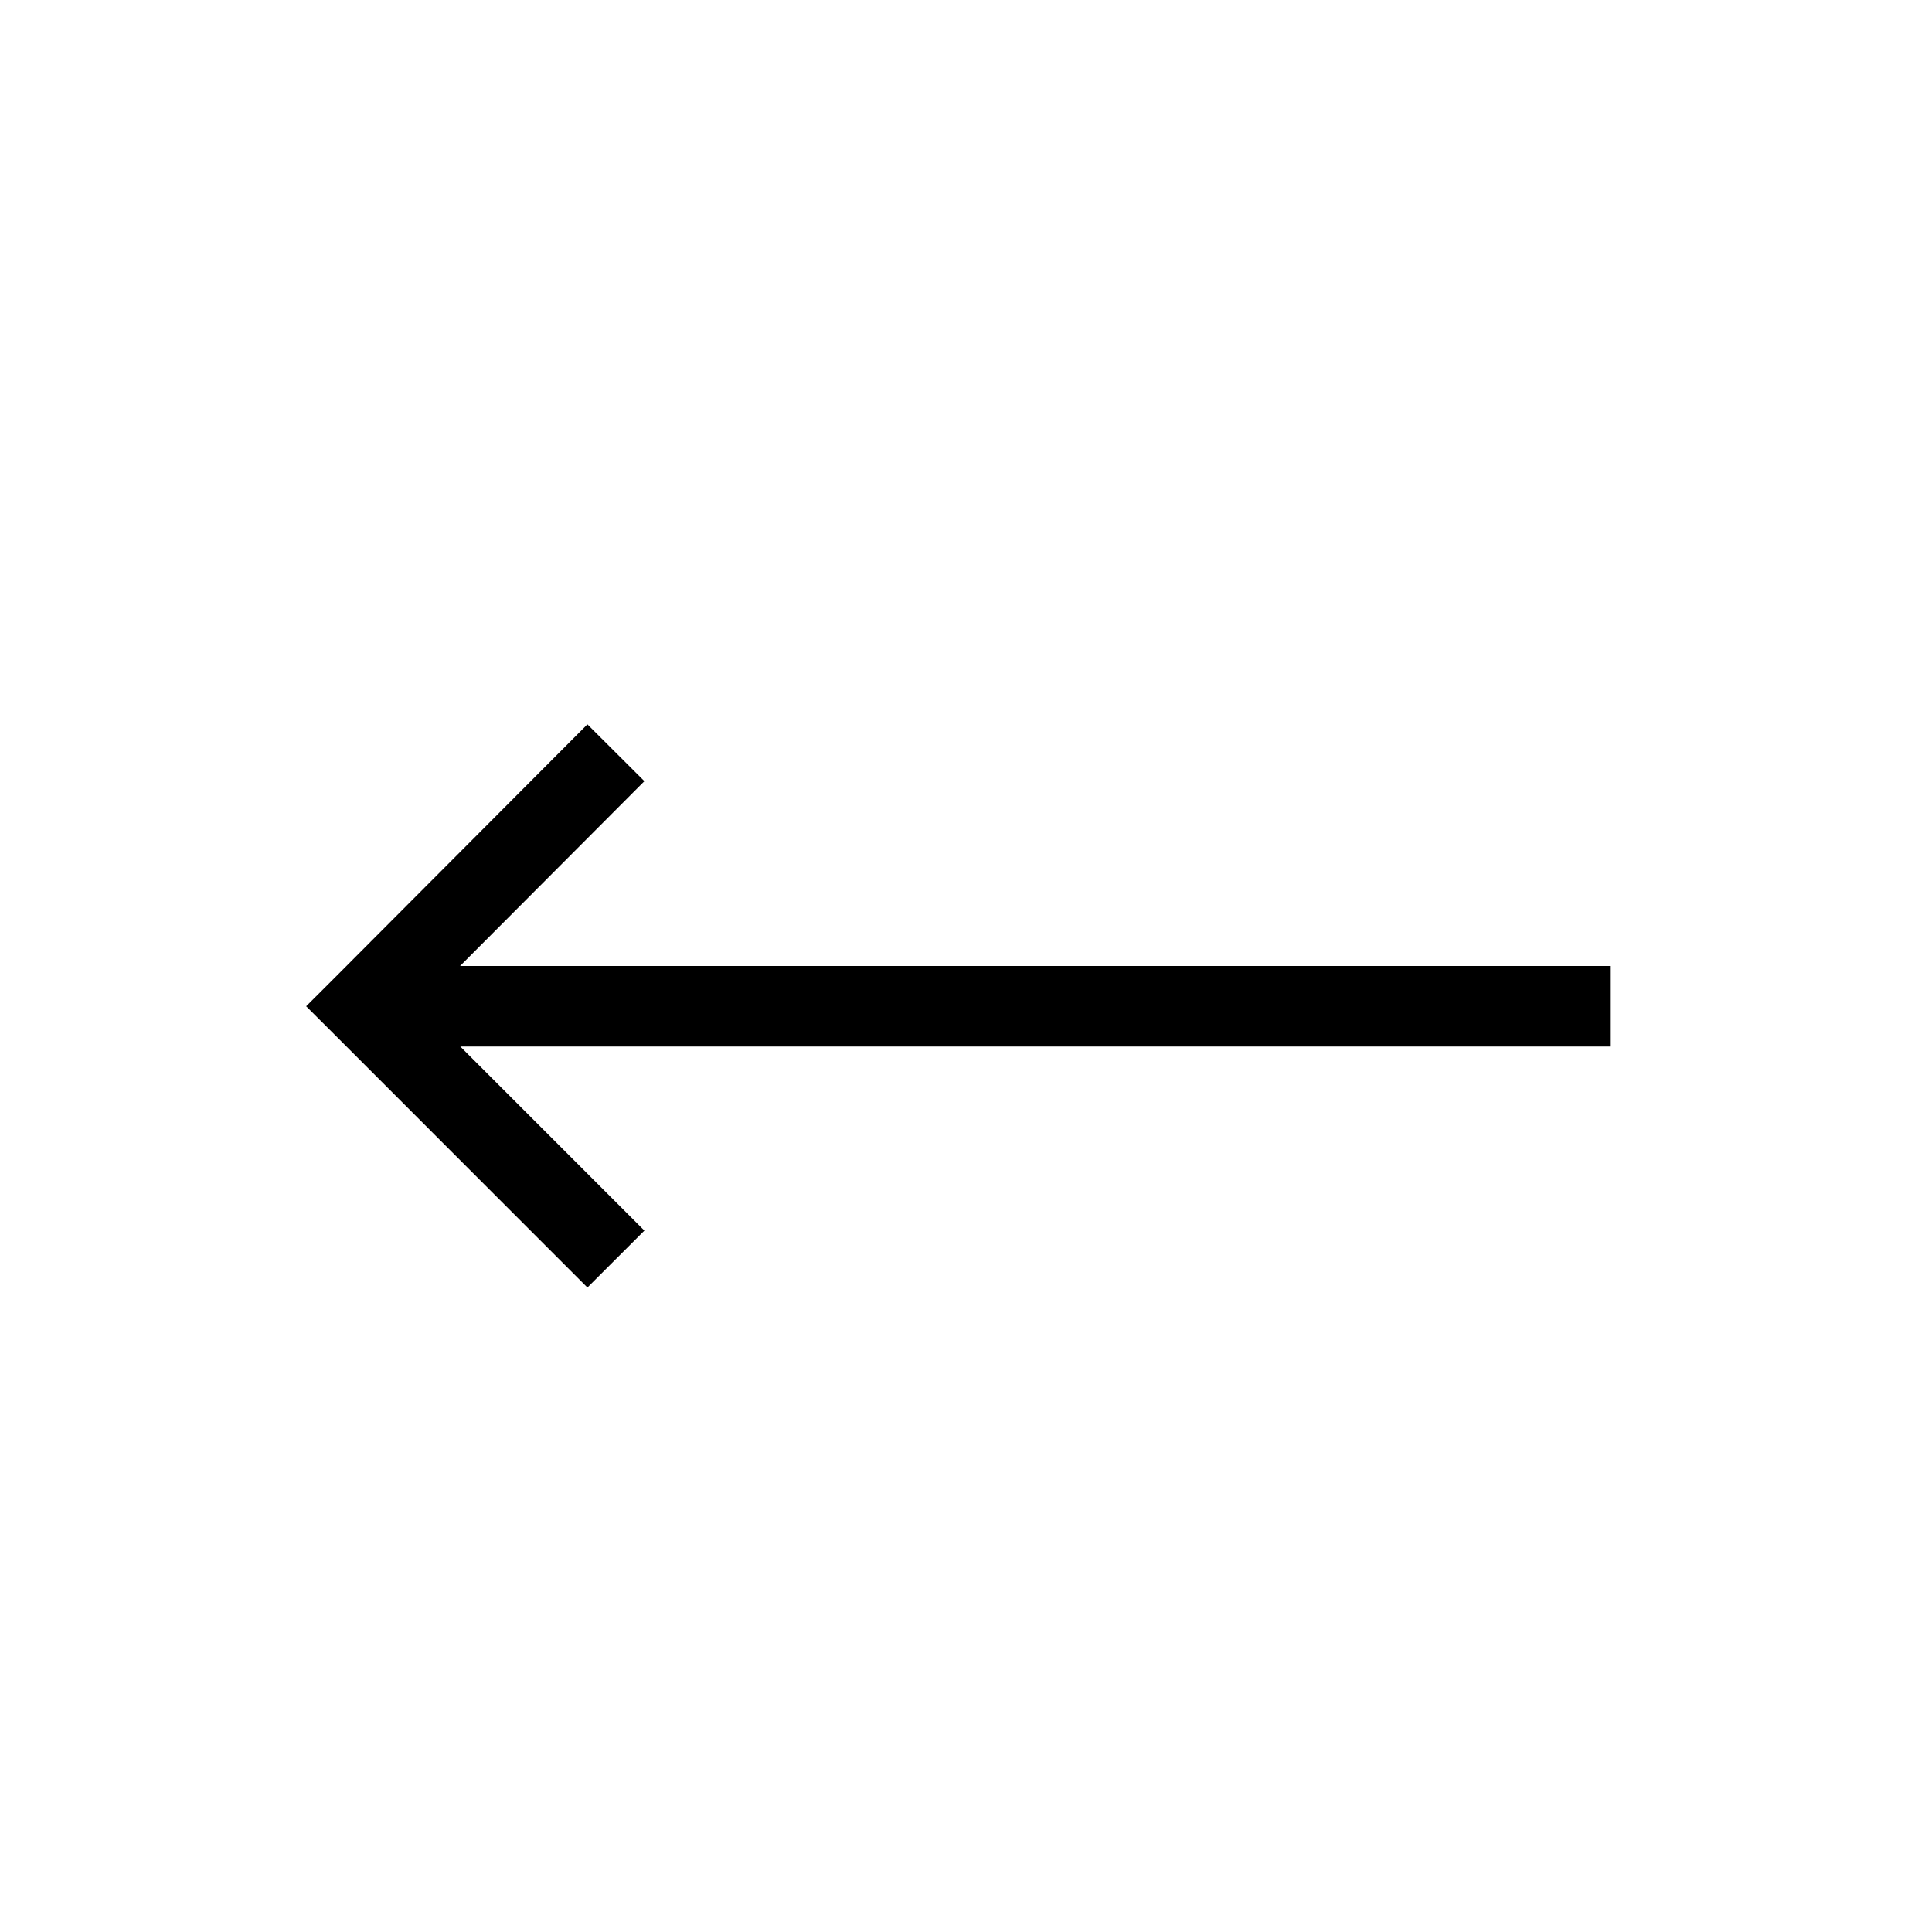 <svg xmlns="http://www.w3.org/2000/svg" width="24" height="24" fill="none" viewBox="0 0 24 24"><path fill="#000" fill-rule="evenodd" d="m7.297 8.998-3.14 3.149-.354.353.354.353 3.14 3.141.708-.707L5.718 13H20v-1H5.715l2.29-2.296z" clip-rule="evenodd"/></svg>